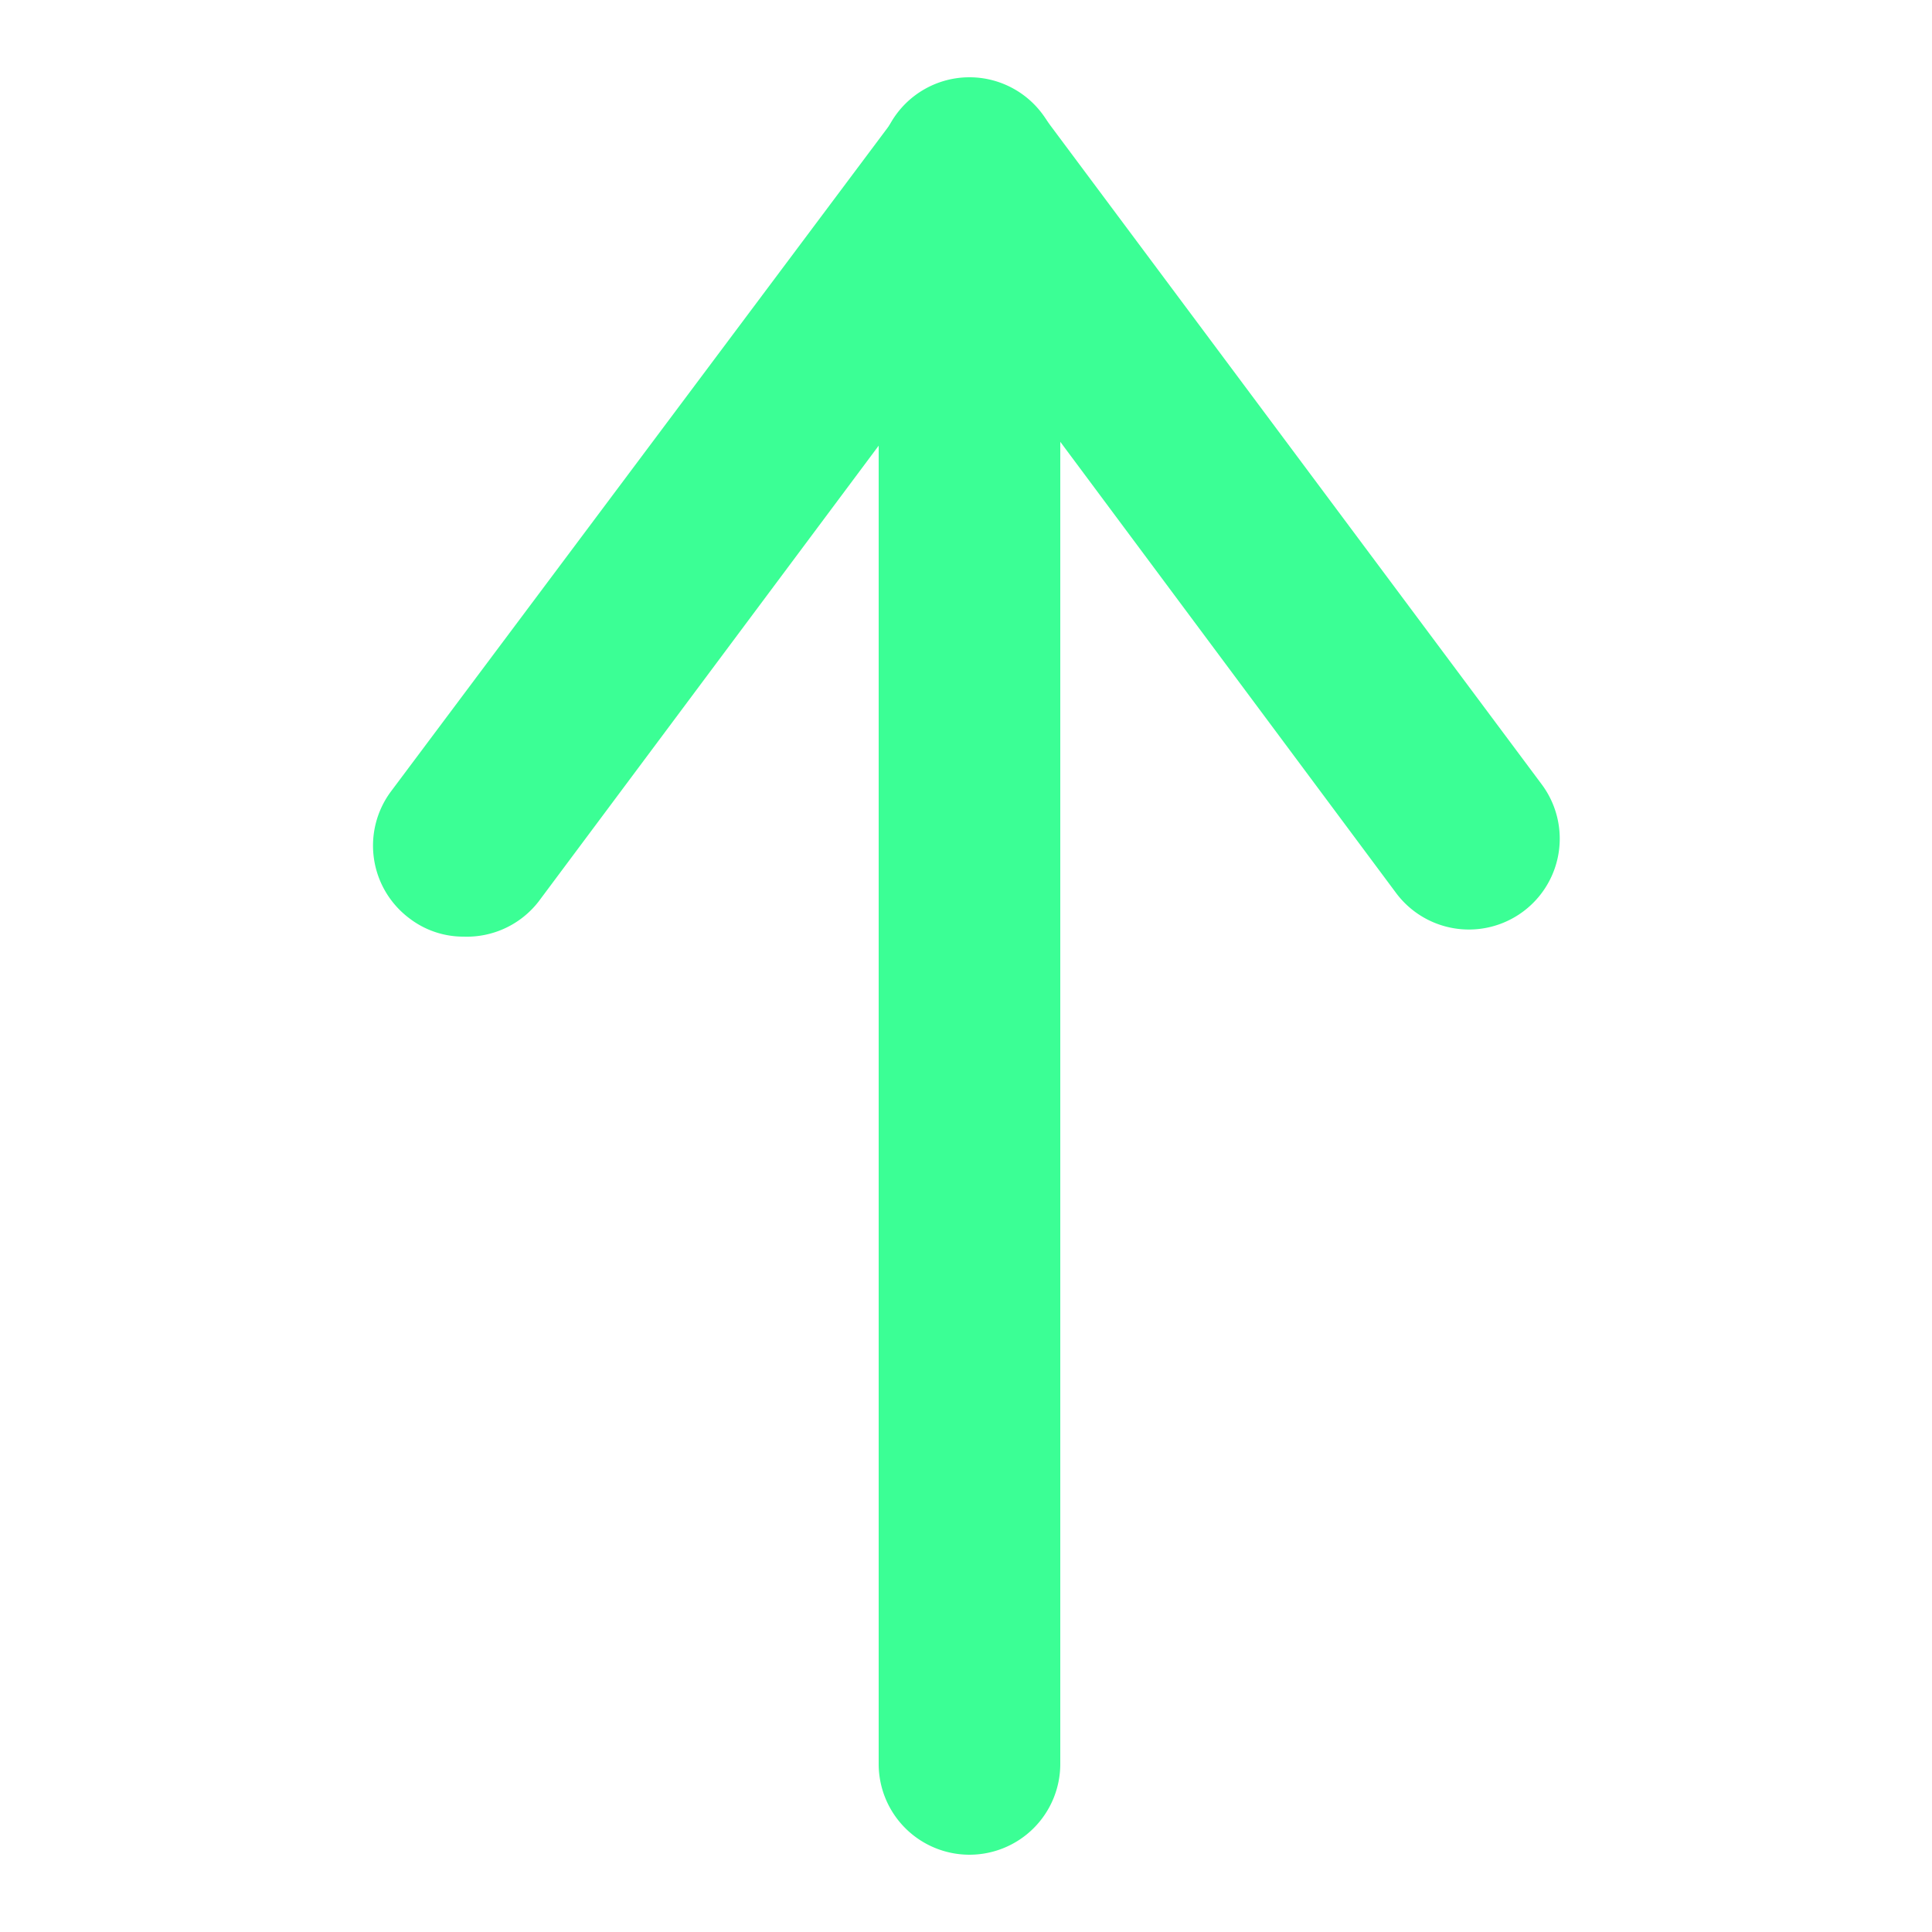 <svg id="레이어_1" data-name="레이어 1" xmlns="http://www.w3.org/2000/svg" viewBox="0 0 50 50"><defs><style>.cls-1{fill:#3bff95;}</style></defs><path class="cls-1" d="M25.09,48a2.35,2.35,0,0,1-2.35-2.35V4.35a2.35,2.35,0,0,1,4.7,0v41.3A2.35,2.35,0,0,1,25.09,48Z"/><path class="cls-1" d="M12,24.24a2.29,2.29,0,0,1-1.4-.47,2.35,2.35,0,0,1-.48-3.29L23.2,3A2.44,2.44,0,0,1,27,3l12.9,17.3a2.35,2.35,0,0,1-3.77,2.81l-11-14.78-11.19,15A2.35,2.35,0,0,1,12,24.24Z"/></svg>